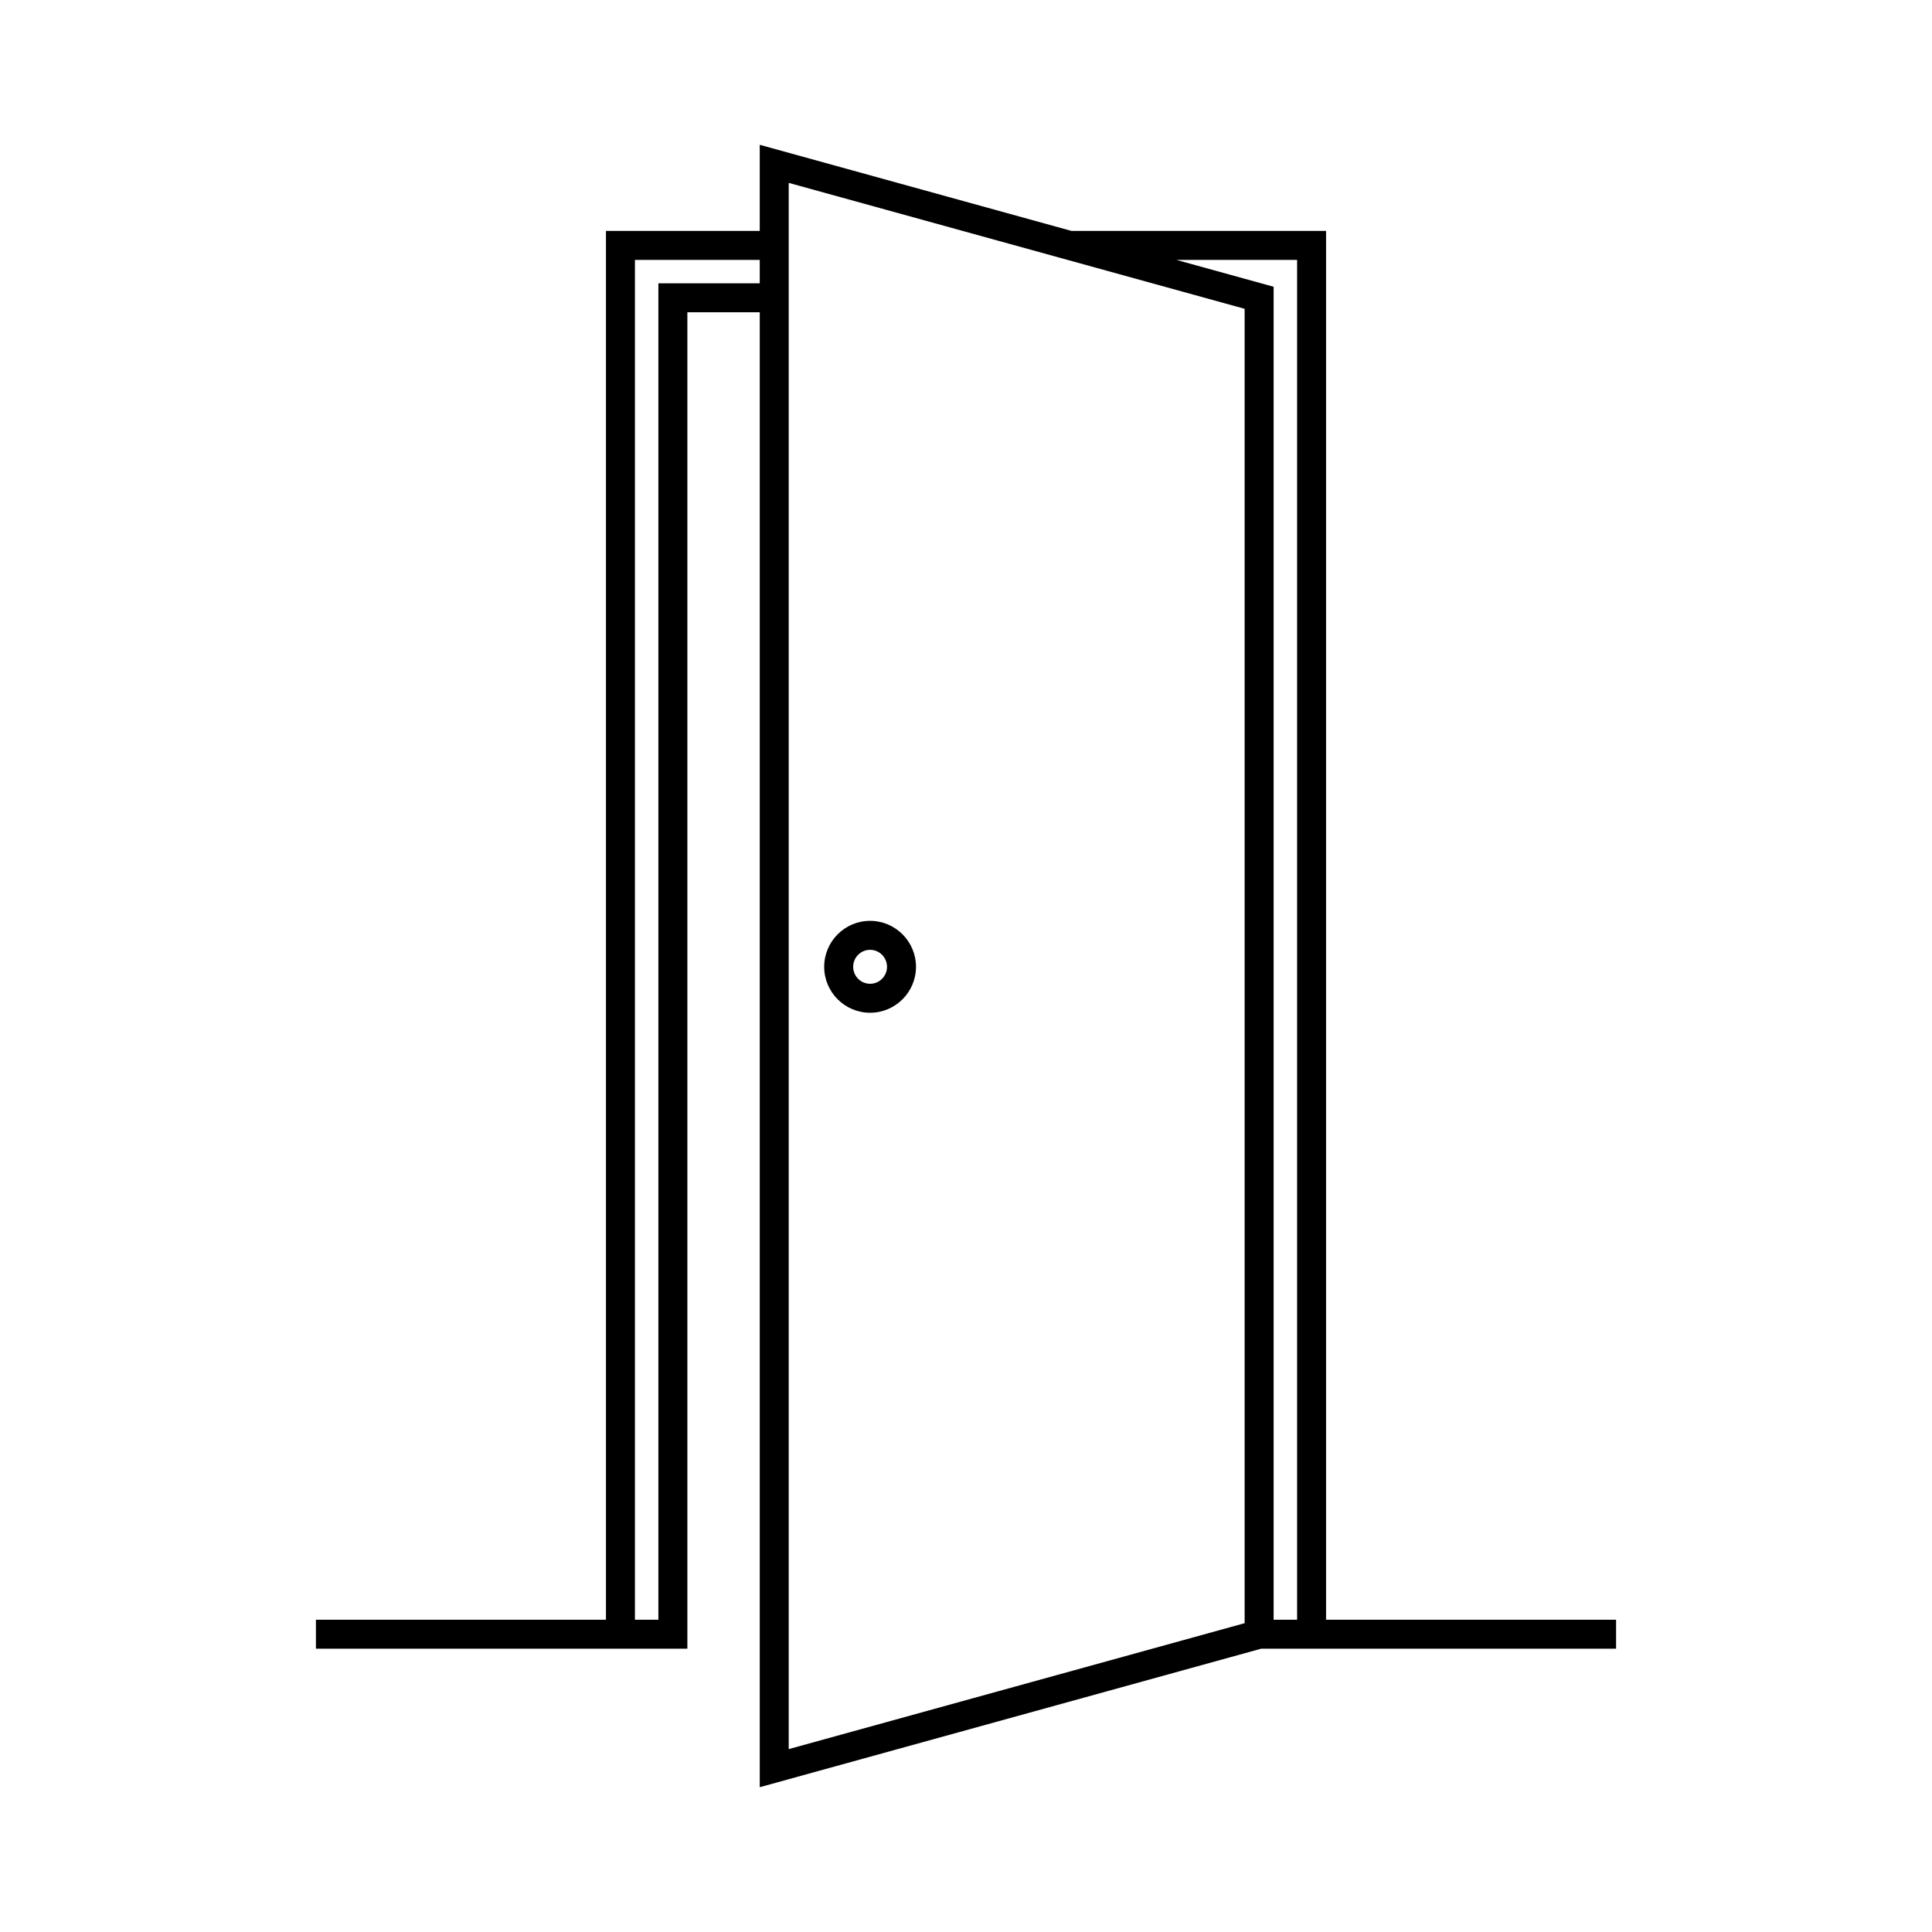 <svg xmlns="http://www.w3.org/2000/svg" xmlns:xlink="http://www.w3.org/1999/xlink" version="1.1" x="0px" y="0px" viewBox="0 0 100 100" enable-background="new 0 0 100 100" xml:space="preserve"><g><path d="M45.036,47.663c-1.311,0-2.376,1.067-2.376,2.379s1.066,2.378,2.376,2.378s2.376-1.067,2.376-2.378   S46.346,47.663,45.036,47.663z M45.036,50.92c-0.483,0-0.876-0.394-0.876-0.878c0-0.485,0.393-0.879,0.876-0.879   s0.876,0.394,0.876,0.879C45.912,50.526,45.519,50.92,45.036,50.92z"></path><path d="M68.769,83.837h-0.132V11.952H55.459L39.324,7.495v4.457h-7.96v71.885h-1.518H16.352v1.5h13.494h3.018h2.714V16.163h3.747   v76.342l25.949-7.168h1.864h1.632h14.878v-1.5C83.648,83.837,68.769,83.837,68.769,83.837z M34.078,14.663v69.174h-1.214V13.452   h6.46v1.211H34.078z M40.824,9.466l23.598,6.518v68.032l-23.598,6.518C40.824,90.534,40.824,9.466,40.824,9.466z M65.922,83.837   V15.413v-0.571l-5.032-1.39h6.248v70.385C67.138,83.837,65.922,83.837,65.922,83.837z"></path></g></svg>